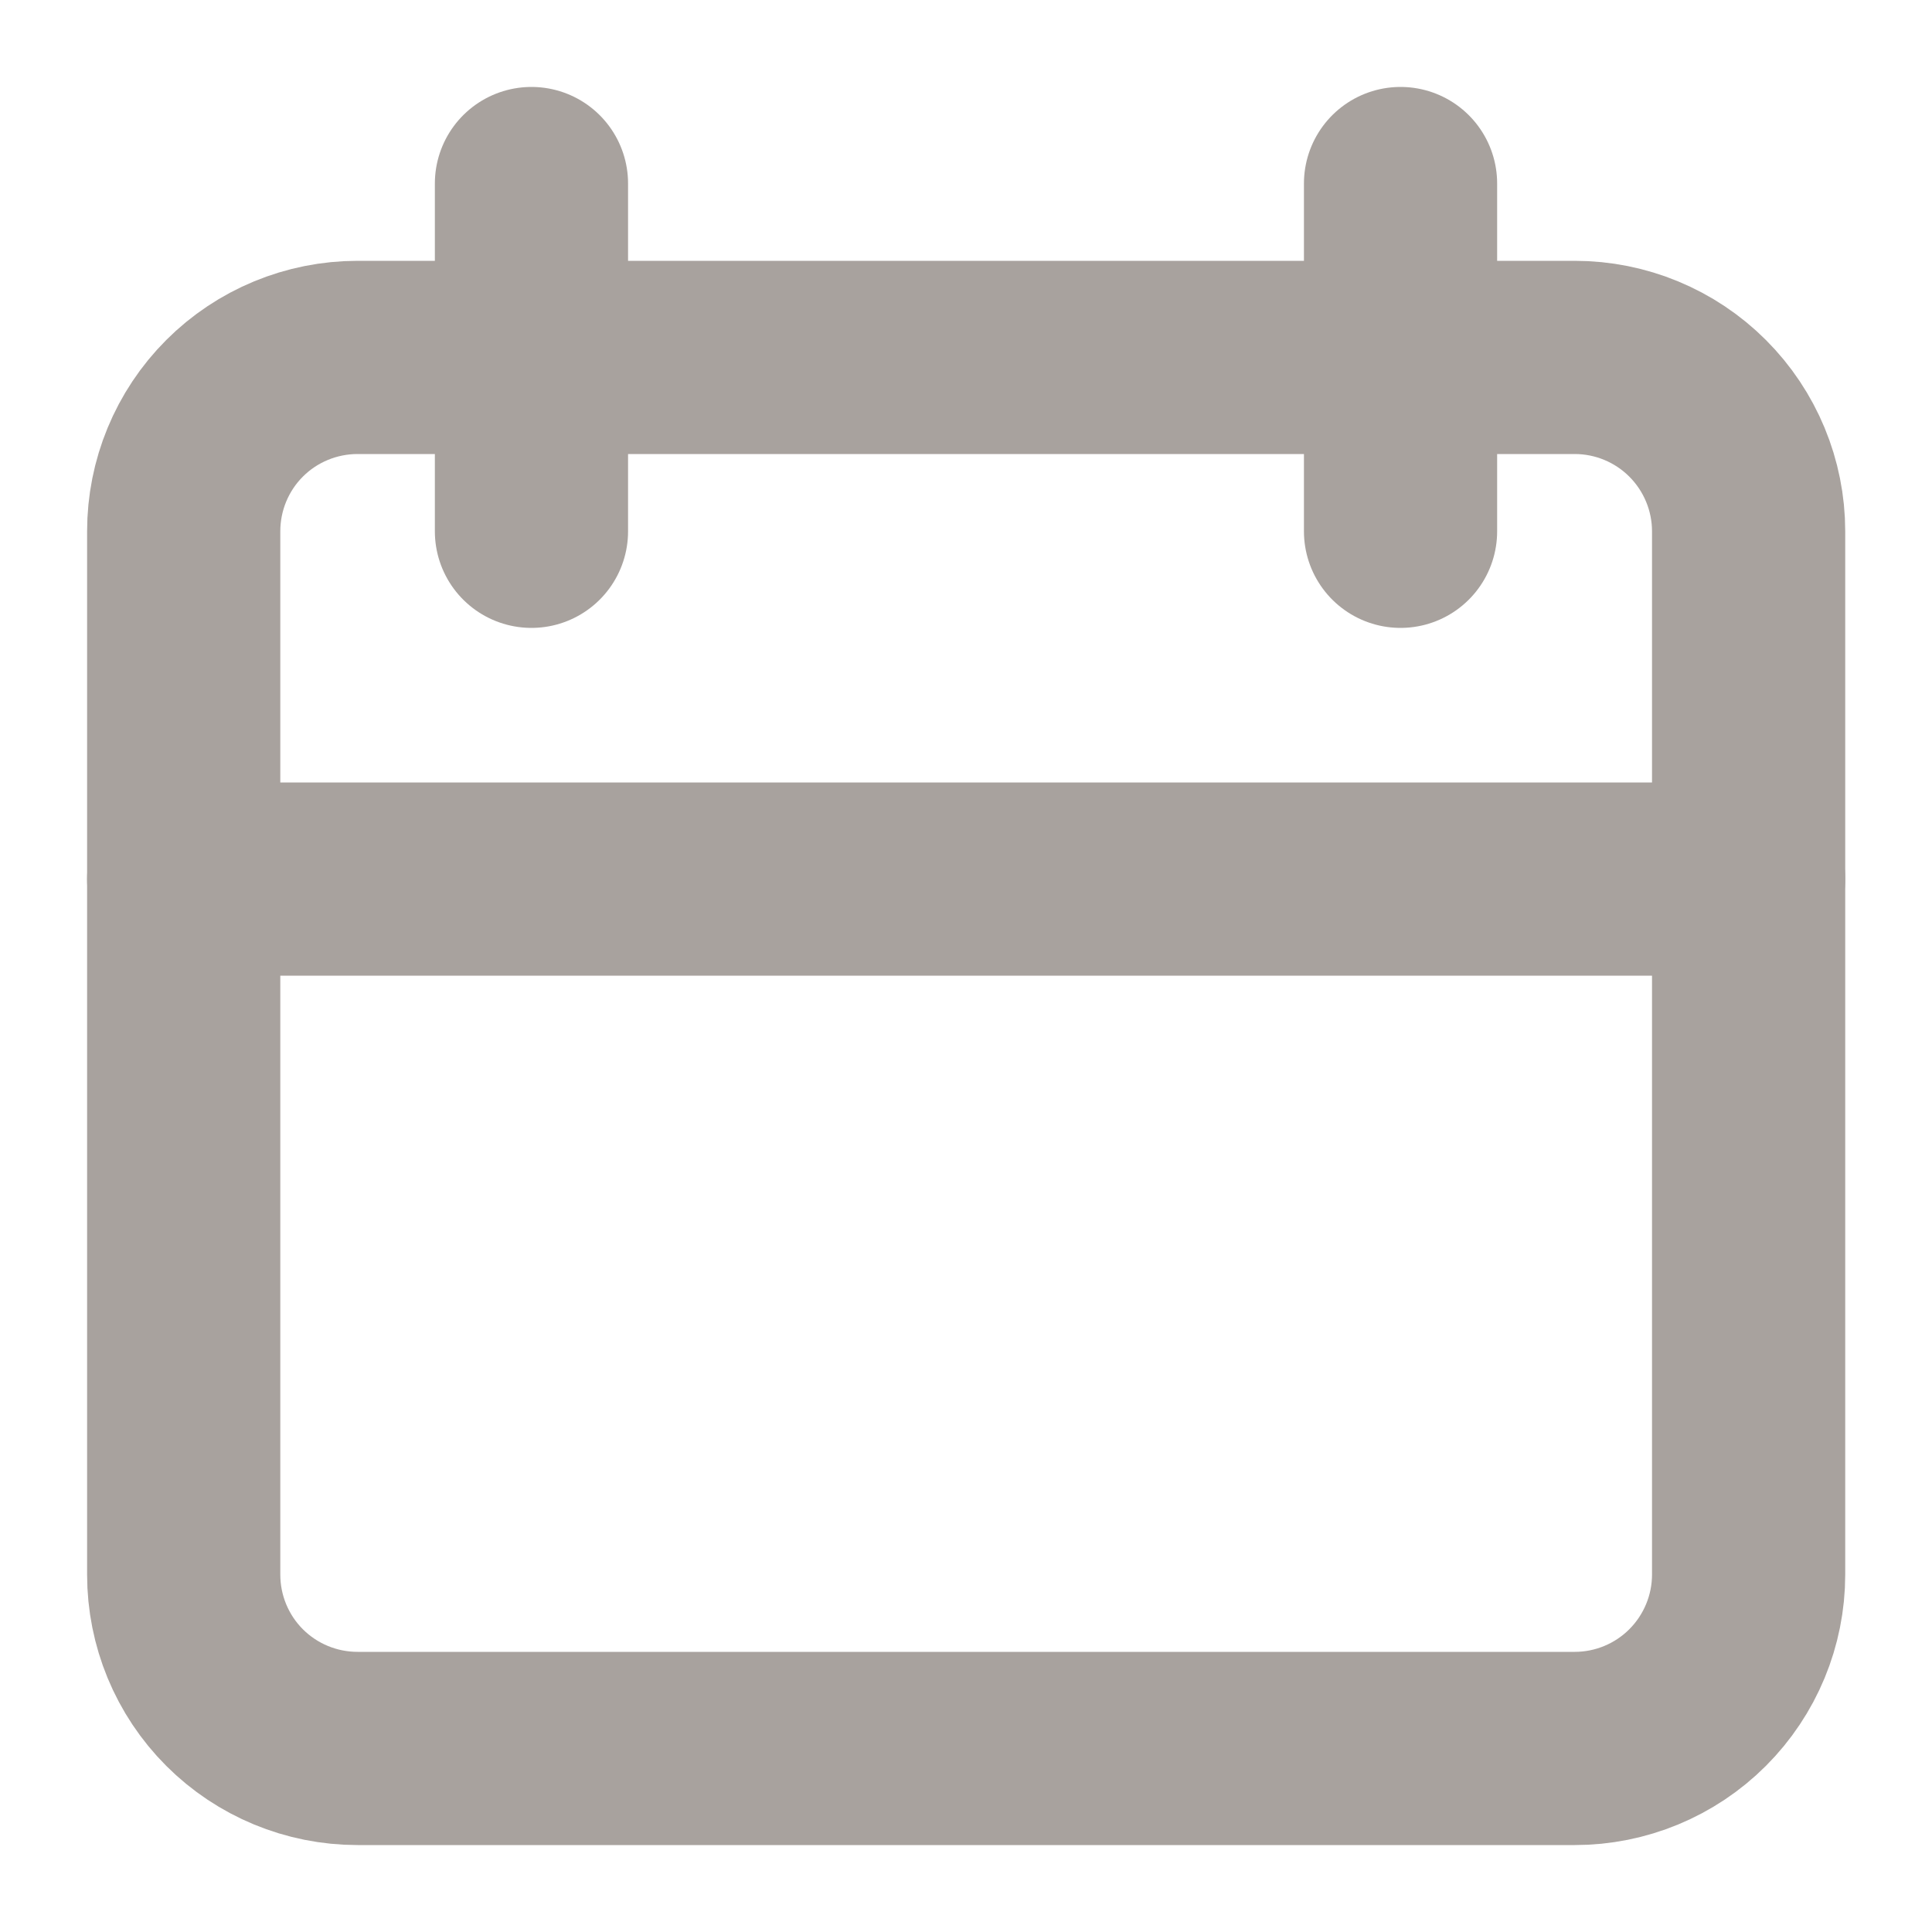 <svg width="12" height="12" viewBox="0 0 12 12" fill="none" xmlns="http://www.w3.org/2000/svg">
<g clip-path="url(#clip0_426_3931)">
<path d="M9.781 2.22H2.221C1.934 2.22 1.659 2.334 1.457 2.536C1.254 2.739 1.141 3.014 1.141 3.3V9.78C1.141 10.066 1.254 10.341 1.457 10.544C1.659 10.746 1.934 10.86 2.221 10.86H9.781C10.067 10.86 10.342 10.746 10.544 10.544C10.747 10.341 10.861 10.066 10.861 9.78V3.3C10.861 3.014 10.747 2.739 10.544 2.536C10.342 2.334 10.067 2.22 9.781 2.22Z" stroke="#A8A29E" stroke-width="1.2" stroke-linecap="round" stroke-linejoin="round"/>
<path d="M3.301 1.14V3.3" stroke="#A8A29E" stroke-width="1.2" stroke-linecap="round" stroke-linejoin="round"/>
<path d="M8.699 1.14V3.3" stroke="#A8A29E" stroke-width="1.2" stroke-linecap="round" stroke-linejoin="round"/>
<path d="M1.141 5.46H10.861" stroke="#A8A29E" stroke-width="1.2" stroke-linecap="round" stroke-linejoin="round"/>
</g>
<defs>
<clipPath id="clip0_426_3931">
<rect width="12" height="12" fill="white"/>
</clipPath>
</defs>
</svg>
